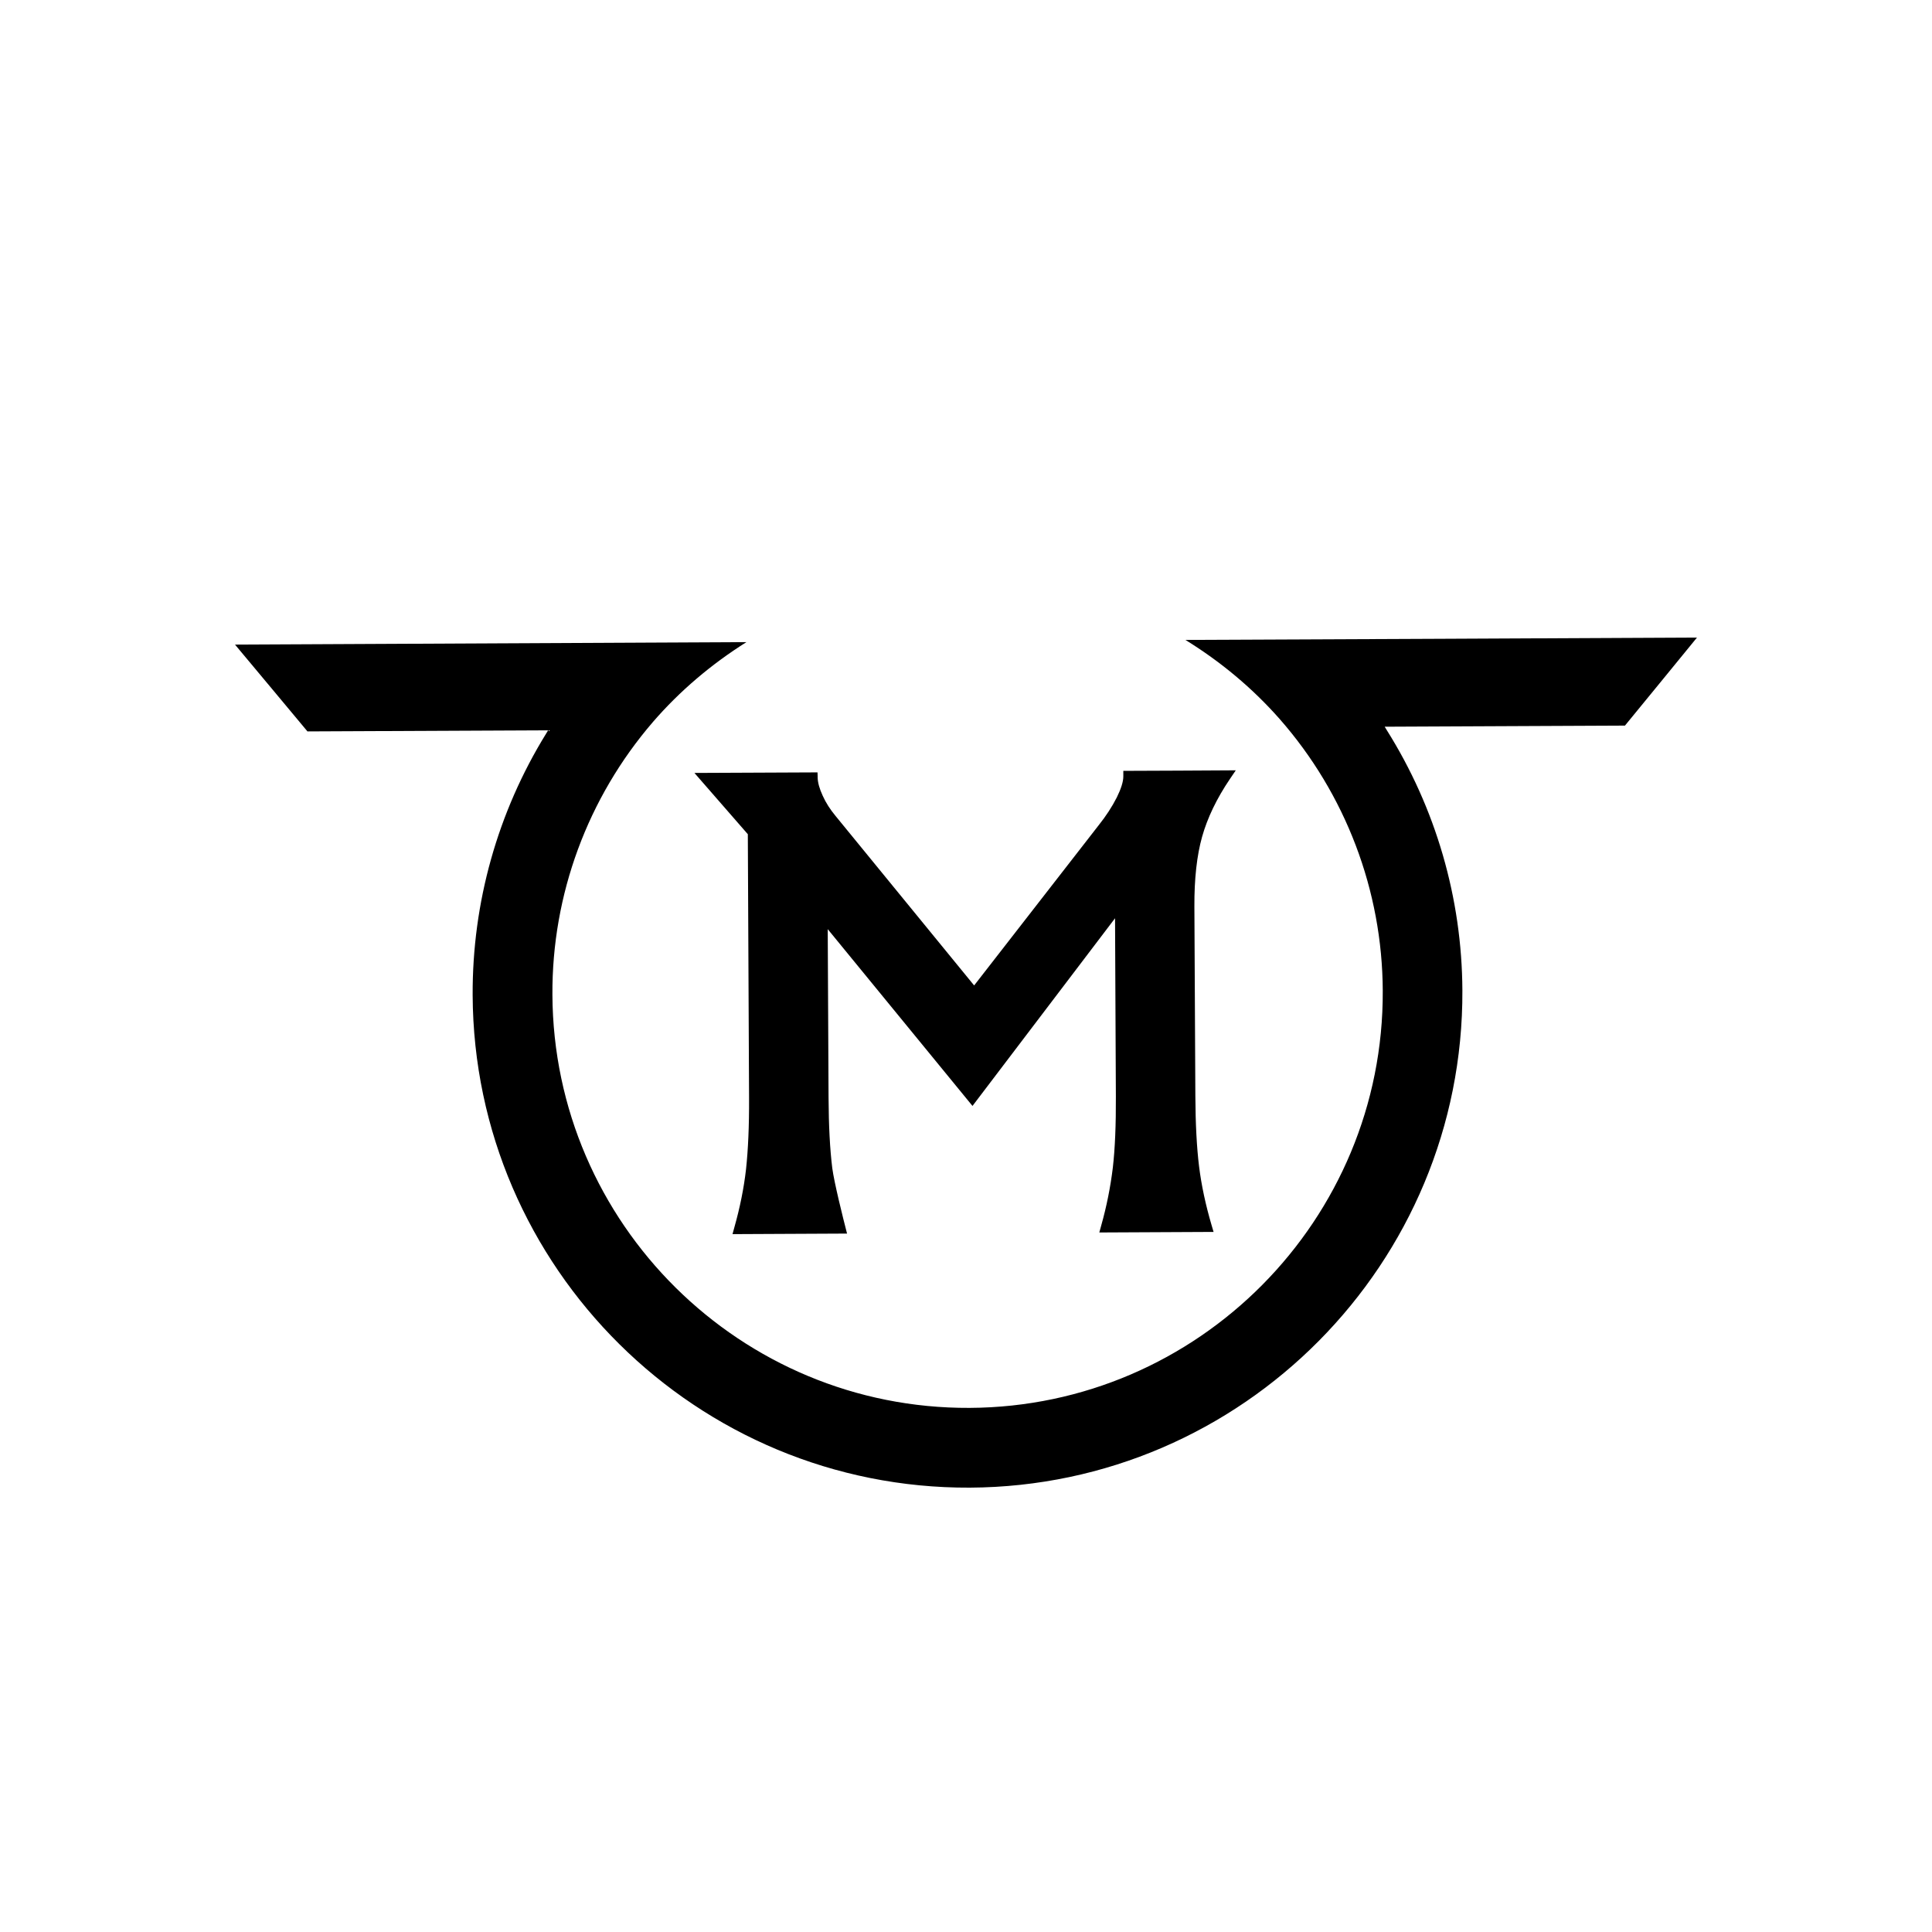 <?xml version="1.0" encoding="UTF-8"?>
<!-- Generator: Adobe Illustrator 28.3.0, SVG Export Plug-In . SVG Version: 6.00 Build 0) -->
<svg version="1.2" baseProfile="tiny-ps" id="Layer_2" xmlns="http://www.w3.org/2000/svg" xmlns:xlink="http://www.w3.org/1999/xlink" viewBox="0 0 140 140" xml:space="preserve">
    <title>Mastro's Restaurants</title>
    <g>
        <g>
            <path d="M122.97,46.2c-0.32,0.4-5.13,6.27-5.22,6.38c-0.14,0-17.41,0.08-17.41,0.08l0.14,0.23c3.56,5.66,5.46,12.19,5.49,18.88
			c0.09,19.77-15.92,35.93-35.69,36.03c-19.77,0.09-35.94-15.91-36.03-35.69c-0.03-6.7,1.81-13.26,5.33-18.96l0.14-0.23
			c0,0-17.3,0.08-17.44,0.08c-0.09-0.11-2.51-3.01-2.51-3.01s-2.08-2.49-2.74-3.28c0.63,0,36.08-0.17,37.06-0.18
			c-2.56,1.61-4.84,3.55-6.77,5.78c-4.74,5.5-7.33,12.52-7.29,19.77c0.08,16.59,13.64,30.02,30.23,29.94
			c16.59-0.08,30.02-13.64,29.94-30.23c-0.03-7.25-2.69-14.25-7.48-19.7c-1.95-2.21-4.24-4.13-6.82-5.72
			C86.88,46.37,122.34,46.21,122.97,46.2z" />
        </g>
        <g>
            <g>
                <path d="M87.26,60.68C87.26,60.68,87.26,60.68,87.26,60.68L87.26,60.68z" />
                <path d="M89.55,55.82c-0.17,0.25-0.42,0.62-0.42,0.62c-0.97,1.43-1.64,2.84-2.02,4.19c-0.38,1.35-0.57,3.05-0.56,5.06l0.07,13.73
				c0.01,2.01,0.1,3.73,0.27,5.11c0.17,1.37,0.48,2.8,0.9,4.23c0,0,0.09,0.3,0.15,0.51c-0.38,0-7.91,0.04-8.28,0.04
				c0.06-0.21,0.14-0.51,0.14-0.51c0.39-1.38,0.67-2.79,0.84-4.19c0.16-1.38,0.23-3.12,0.22-5.16l-0.06-12.91
				c0,0-10.1,13.3-10.33,13.6c-0.24-0.29-10.49-12.81-10.49-12.81l0.06,12.21c0.01,2.02,0.1,3.74,0.27,5.11
				c0.14,1.05,0.76,3.54,1.07,4.74c-0.36,0-7.93,0.04-8.3,0.04c0.06-0.2,0.14-0.51,0.14-0.51c0.39-1.38,0.68-2.79,0.84-4.19
				c0.15-1.39,0.23-3.12,0.22-5.16l-0.09-19.12c0,0-3.48-4-3.87-4.44c0.61,0,8.64-0.04,8.92-0.04c0.01,0.15,0.01,0.38,0.01,0.38
				c0.01,0.37,0.13,0.8,0.37,1.32c0.23,0.51,0.54,0.99,0.93,1.46l10.04,12.28l9.04-11.63c0.51-0.64,0.95-1.31,1.3-2
				c0.31-0.63,0.47-1.14,0.47-1.52c0,0,0-0.24,0-0.4C81.7,55.86,89.02,55.83,89.55,55.82z" />
            </g>
        </g>
    </g>
</svg>
